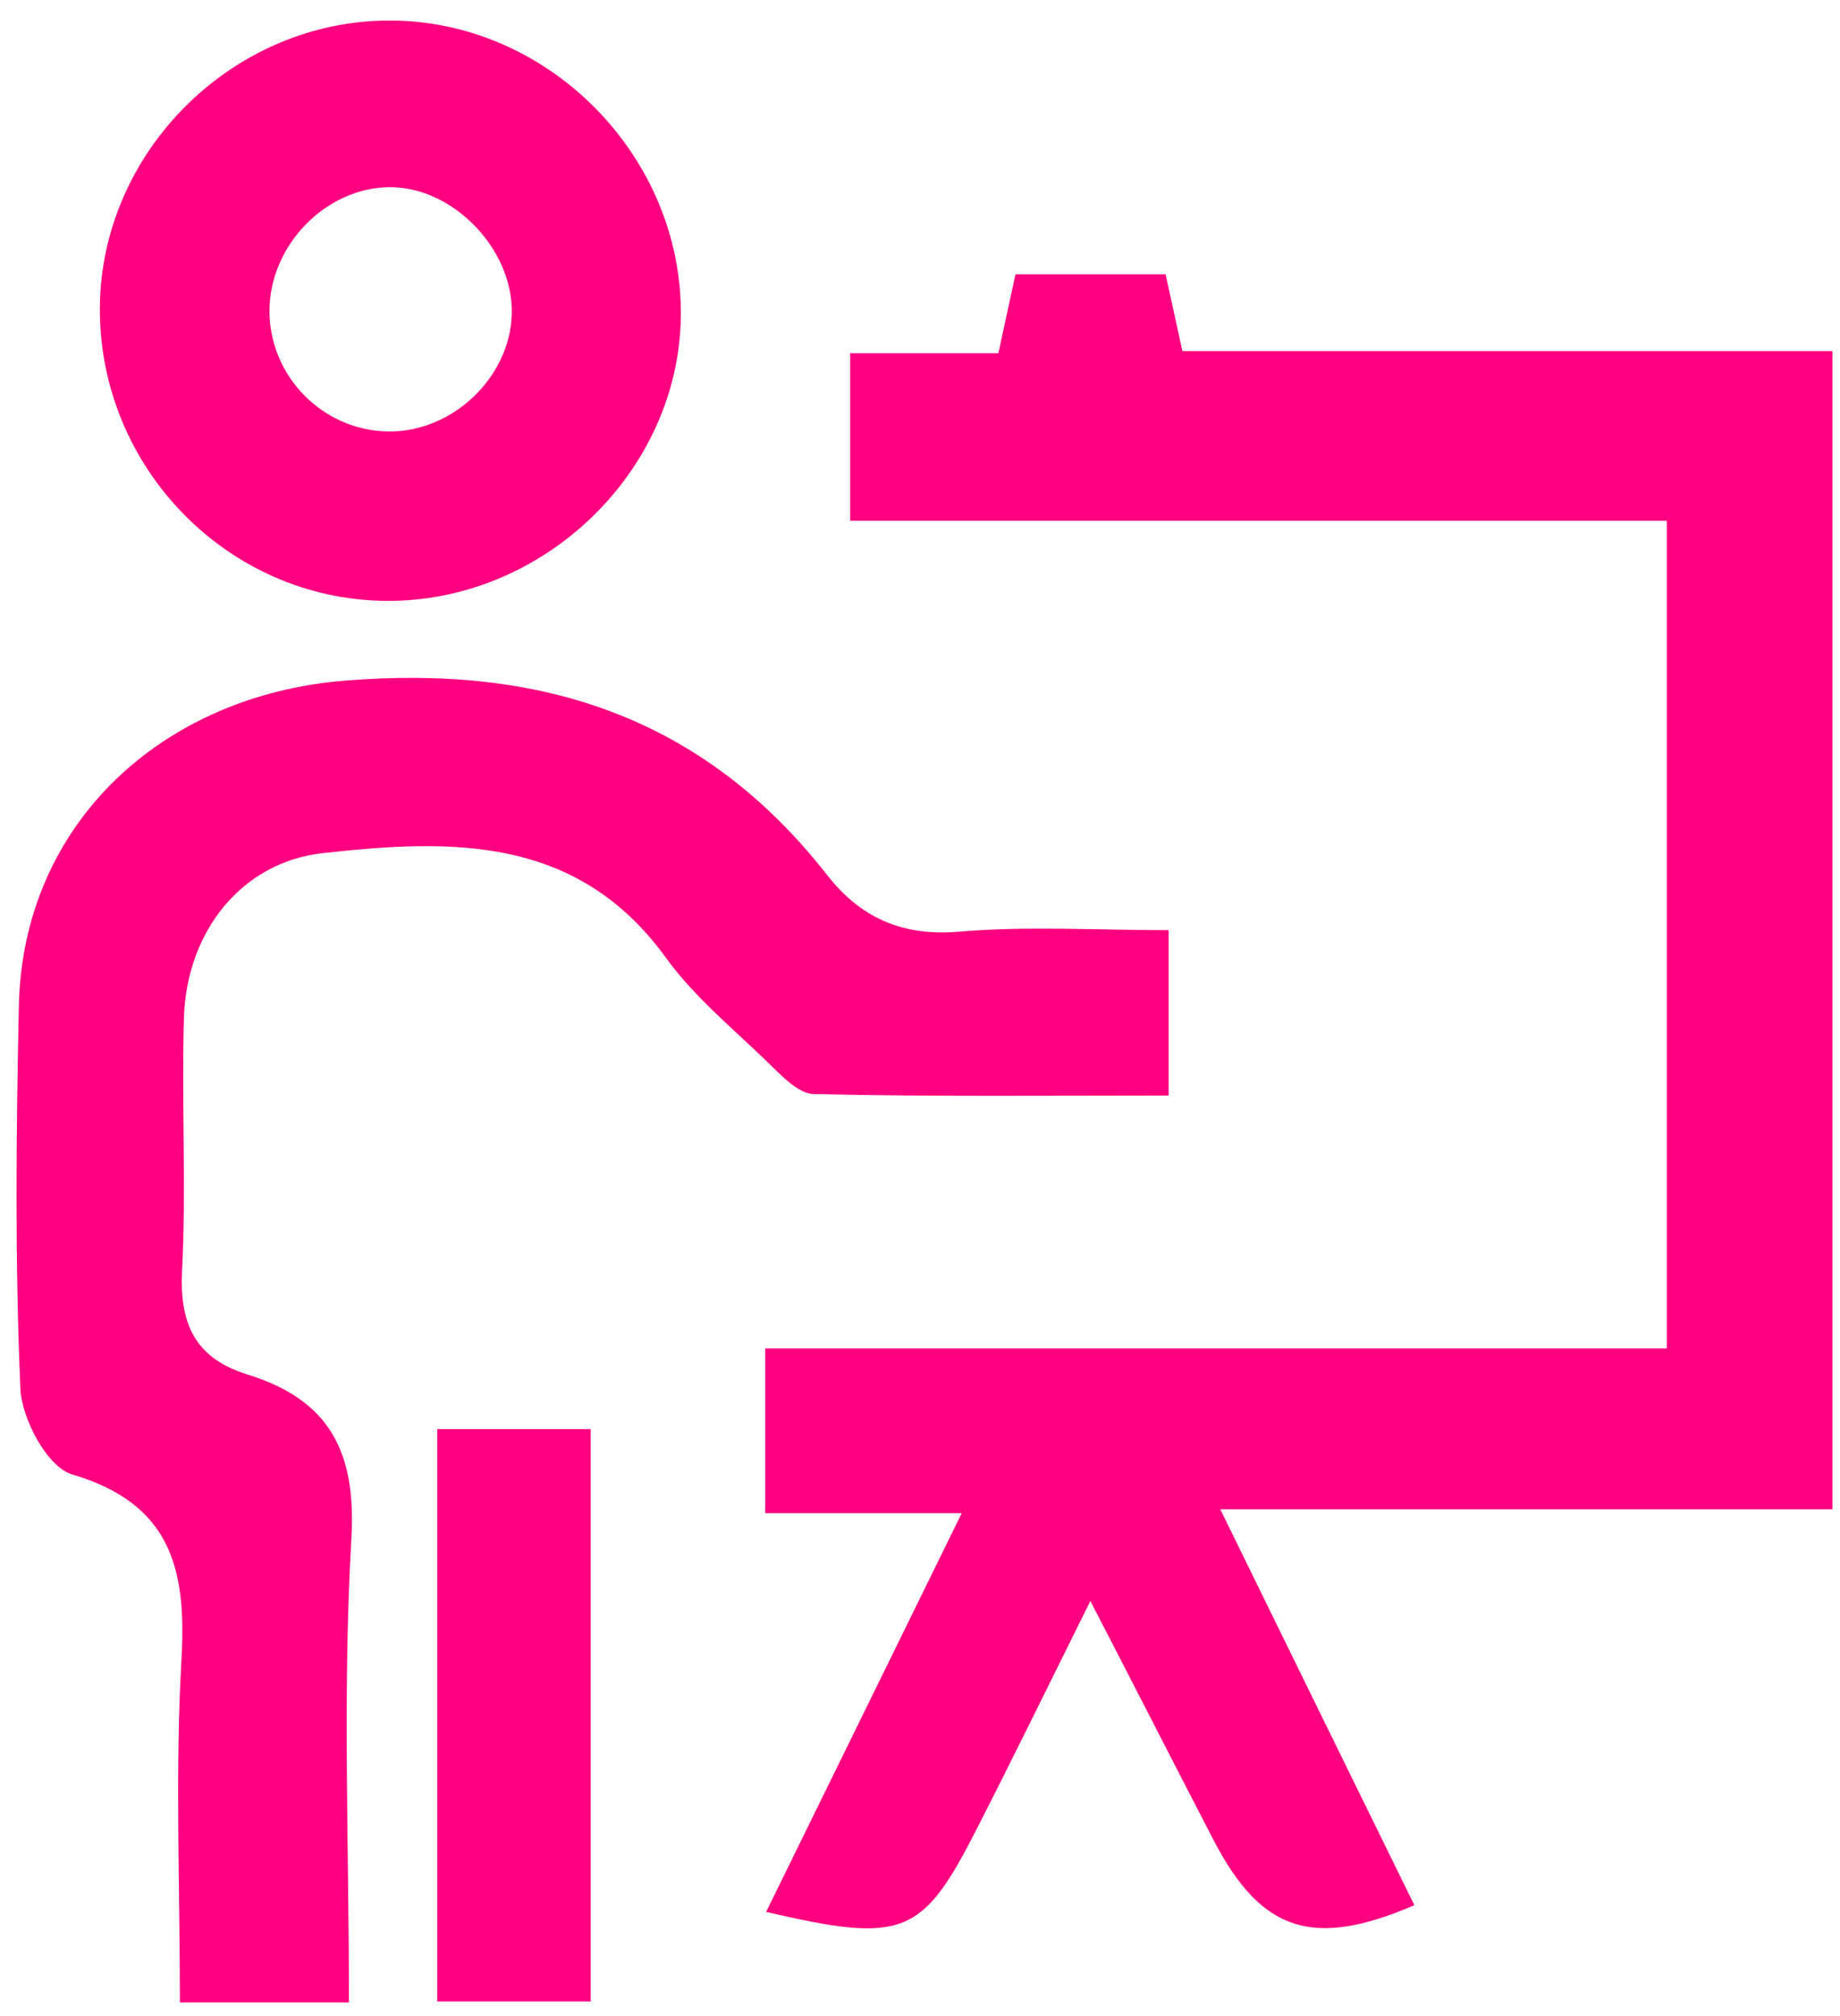 <?xml version="1.0" encoding="UTF-8"?>
<svg xmlns="http://www.w3.org/2000/svg" width="84" height="92" viewBox="0 0 84 92" fill="none">
  <path d="M76.092 61.519V23.764H38.812V16.118H45.579C45.858 14.807 46.095 13.746 46.36 12.518H53.211C53.434 13.537 53.671 14.597 53.978 16.02H83.654V68.872H55.708C58.847 75.29 61.708 81.108 64.568 86.94C59.936 88.935 57.578 88.154 55.401 83.968C53.643 80.578 51.913 77.187 49.778 73.057C47.755 77.132 46.207 80.299 44.602 83.438C42.105 88.349 41.239 88.698 34.975 87.247C37.891 81.303 40.779 75.415 43.904 69.053H34.933V61.533H76.078L76.092 61.519Z" fill="#FF0080"></path>
  <path d="M15.93 91.377H8.214C8.214 86.089 7.991 80.899 8.284 75.736C8.521 71.606 7.823 68.621 3.289 67.281C2.173 66.96 0.987 64.756 0.931 63.361C0.68 57.556 0.736 51.738 0.861 45.92C1.029 37.577 7.419 31.731 15.735 31.061C24.748 30.322 32.114 32.721 37.765 39.935C39.272 41.86 41.169 42.739 43.779 42.516C46.876 42.251 50.015 42.446 53.35 42.446V49.994C47.964 49.994 42.551 50.05 37.151 49.925C36.412 49.911 35.617 49.018 34.975 48.404C33.398 46.883 31.668 45.46 30.398 43.702C26.338 38.093 20.562 38.288 14.744 38.93C11.046 39.335 8.507 42.502 8.396 46.464C8.284 50.301 8.507 54.138 8.312 57.975C8.186 60.417 8.912 61.979 11.284 62.719C14.995 63.863 16.279 66.193 16.041 70.225C15.637 77.145 15.93 84.122 15.93 91.377Z" fill="#FF0080"></path>
  <path d="M4.559 14.068C4.587 6.924 10.628 0.924 17.799 0.938C25.055 0.938 31.166 7.147 31.082 14.43C30.998 21.518 24.803 27.49 17.604 27.42C10.391 27.35 4.531 21.337 4.559 14.068ZM17.744 19.69C20.674 19.718 23.297 17.207 23.366 14.305C23.422 11.333 20.632 8.487 17.73 8.542C14.841 8.598 12.316 11.207 12.302 14.165C12.288 17.165 14.744 19.662 17.744 19.69Z" fill="#FF0080"></path>
  <path d="M26.966 91.335H19.962V65.216H26.966V91.335Z" fill="#FF0080"></path>
</svg>
